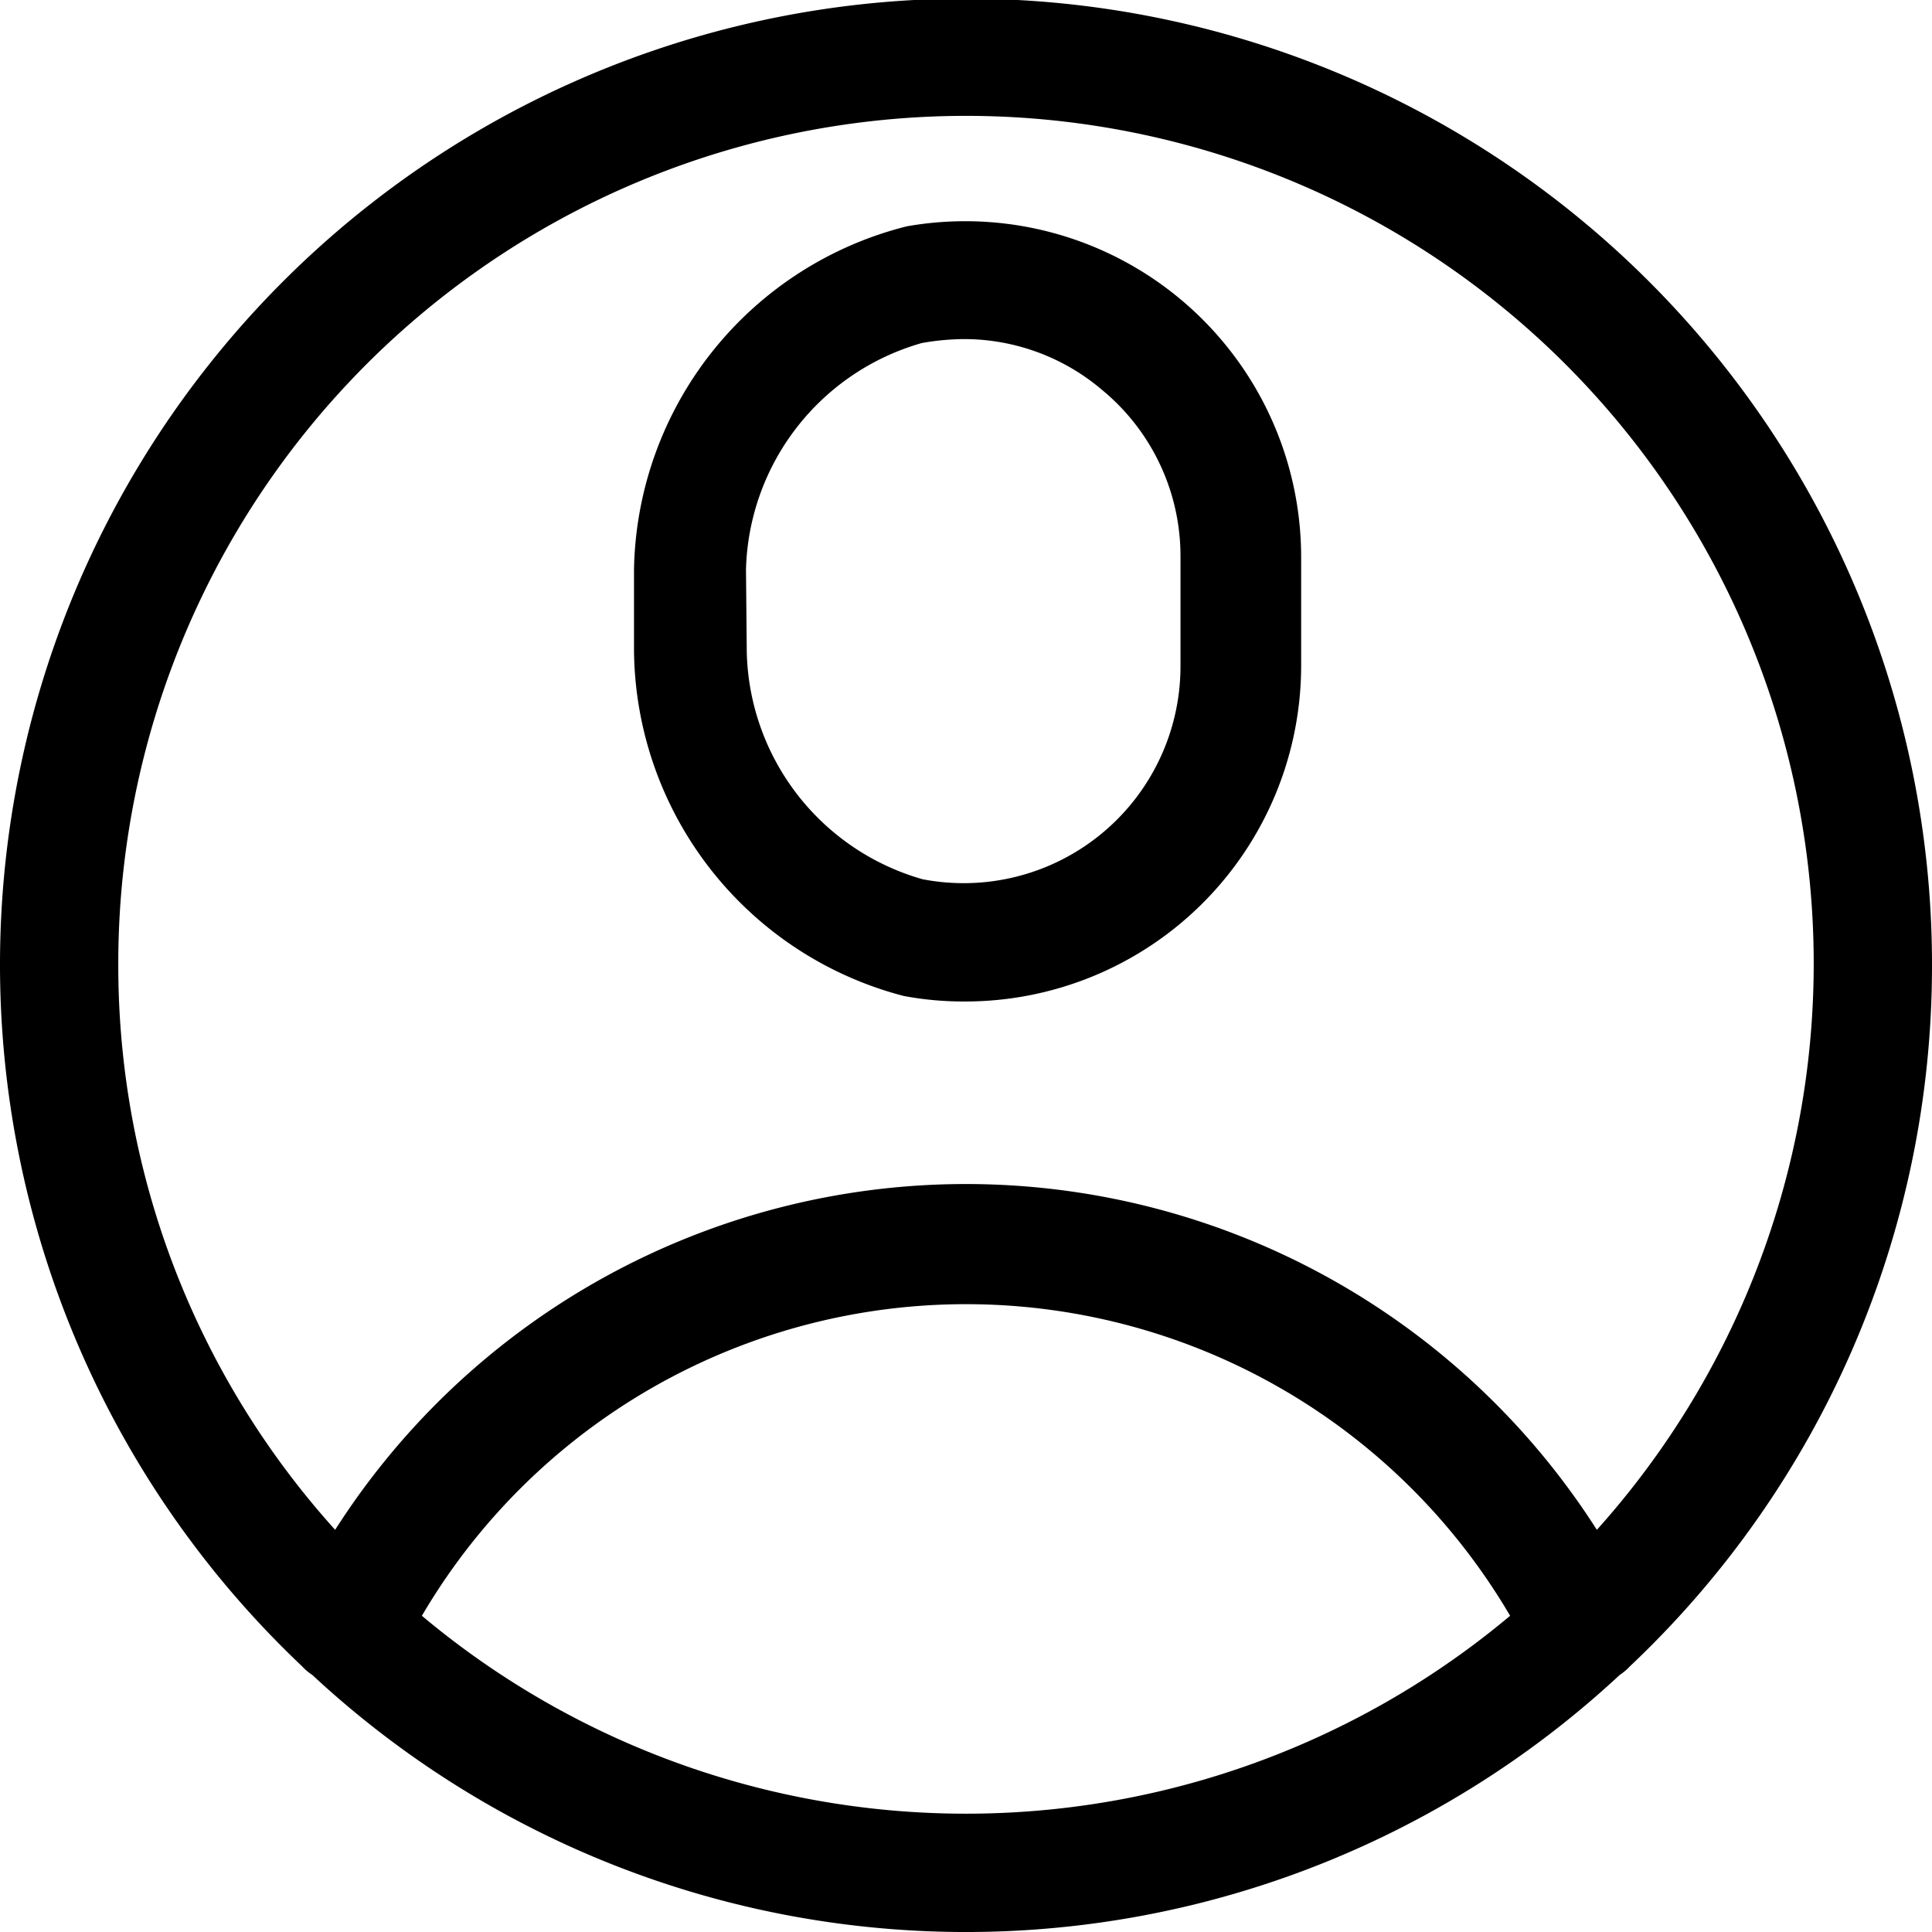 <svg xmlns="http://www.w3.org/2000/svg" viewBox="0 0 24.5 24.5"><path d="M11.46 12.63a4.11 4.11 0 00.78.07 4.26 4.26 0 004.26-4.25v-1.4a4.26 4.26 0 00-5-4.18 4.57 4.57 0 00-3.46 4.35v1.03a4.57 4.57 0 003.42 4.38zm-2-5.41a3.07 3.07 0 012.23-2.87 3.17 3.17 0 01.53-.05 2.7 2.7 0 011.75.64 2.73 2.73 0 011 2.11v1.4a2.75 2.75 0 01-3.27 2.7 3.07 3.07 0 01-2.23-2.87z"/><path d="M24.5 12.25a12.25 12.25 0 10-20.67 8.88.69.69 0 00.13.11 12.17 12.17 0 0016.58 0 .69.69 0 00.13-.11 12.21 12.21 0 003.83-8.88zm-23 0a10.75 10.75 0 1118.75 7.15 9.49 9.49 0 00-16 0 10.68 10.68 0 01-2.75-7.15zm3.85 8.24a8 8 0 0113.8 0 10.74 10.74 0 01-13.8 0z"/></svg>